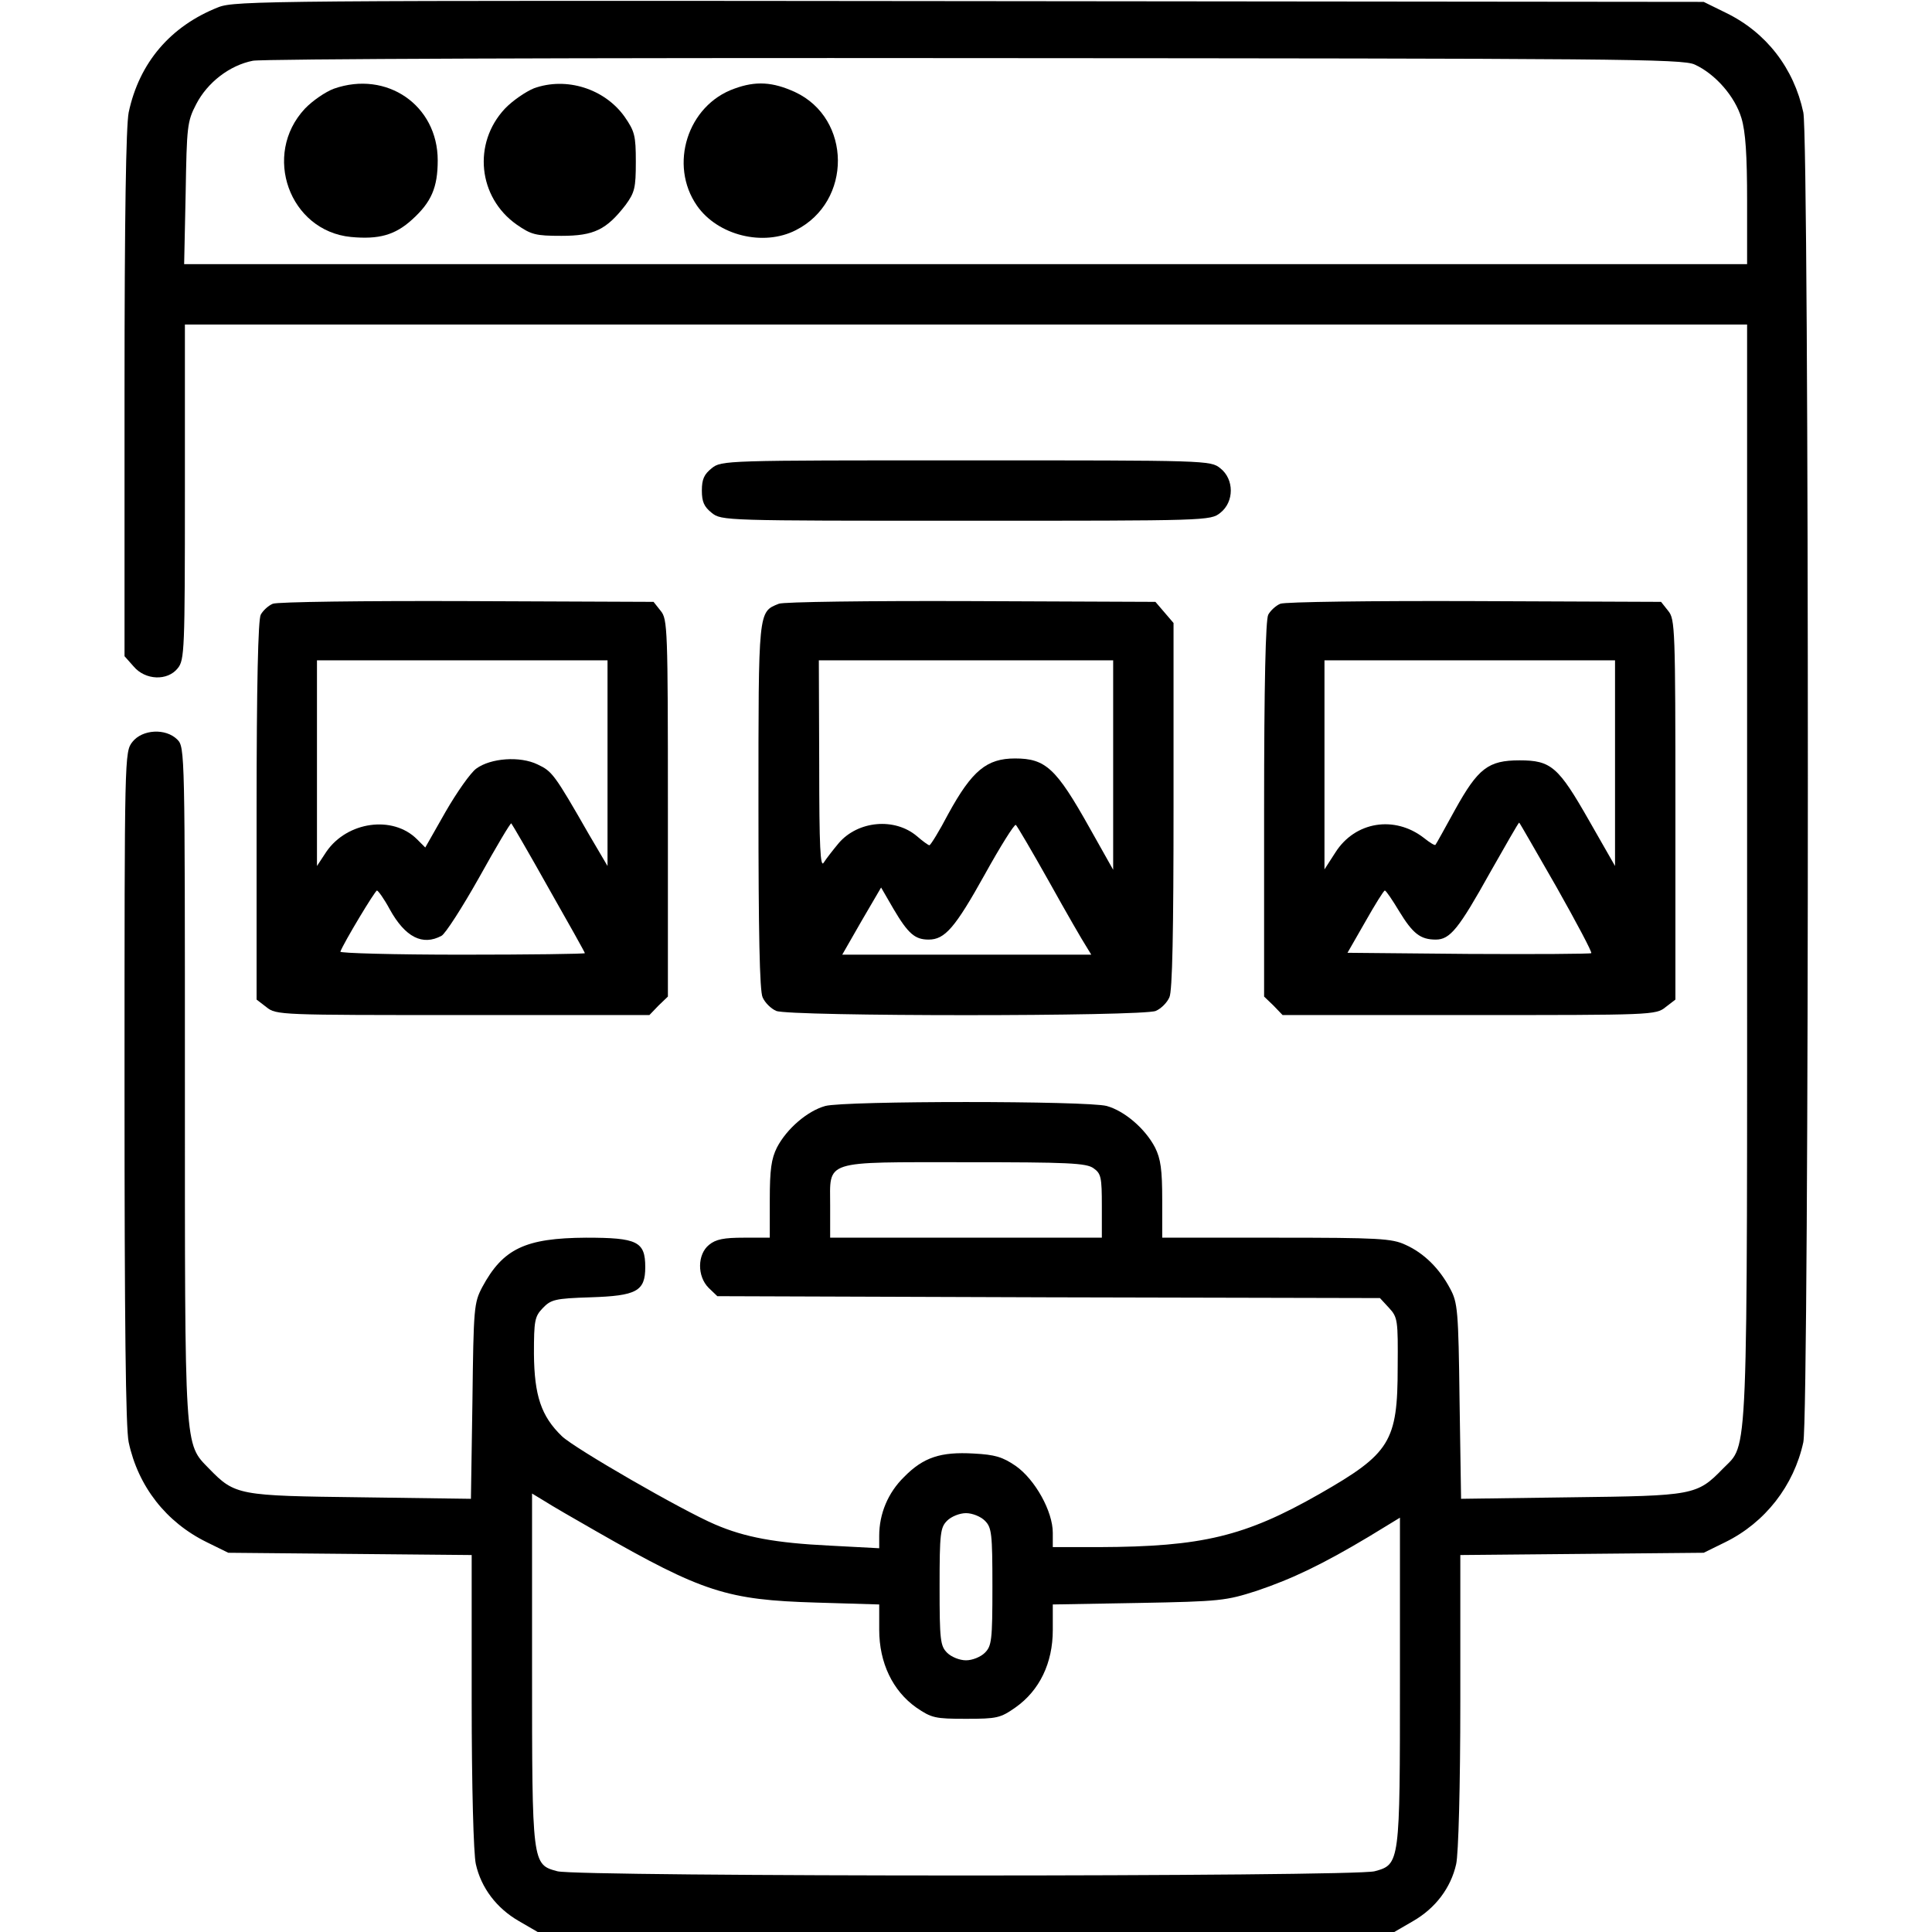 <?xml version="1.0" standalone="no"?>
<!DOCTYPE svg PUBLIC "-//W3C//DTD SVG 20010904//EN"
 "http://www.w3.org/TR/2001/REC-SVG-20010904/DTD/svg10.dtd">
<svg version="1.0" xmlns="http://www.w3.org/2000/svg"
 width="512pt" height="512pt" viewBox="0 0 512 512"
 preserveAspectRatio="xMidYMid meet">
<g transform="translate(0,512) scale(0.1,-0.1)"
fill="#000000" stroke="none">
<path d="M579 5101 c-127 -50 -210 -147 -238 -279 -7 -36 -11 -272 -11 -747
l0 -694 24 -27 c31 -37 90 -39 117 -5 18 22 19 48 19 467 l0 444 2070 0 2070
0 0 -1448 c0 -1602 4 -1514 -64 -1584 -69 -71 -78 -72 -403 -76 l-291 -4 -4
259 c-3 241 -5 261 -25 298 -28 53 -69 94 -118 116 -36 17 -71 19 -342 19
l-303 0 0 100 c0 80 -4 109 -19 139 -26 50 -81 97 -128 110 -51 14 -695 14
-746 0 -47 -13 -102 -60 -128 -110 -15 -30 -19 -59 -19 -139 l0 -100 -69 0
c-52 0 -74 -4 -92 -19 -31 -25 -32 -83 -1 -114 l23 -22 878 -3 878 -2 24 -26
c23 -25 24 -32 23 -157 0 -198 -20 -229 -207 -336 -198 -113 -312 -140 -584
-141 l-123 0 0 38 c0 57 -47 141 -98 177 -35 24 -55 30 -112 33 -87 5 -133
-10 -184 -62 -43 -42 -66 -98 -66 -156 l0 -33 -132 7 c-143 7 -224 22 -303 56
-87 37 -373 202 -406 234 -55 53 -73 108 -74 218 0 88 2 99 23 121 22 23 32
26 127 29 122 4 145 16 145 80 0 68 -21 78 -157 78 -161 -1 -220 -29 -275
-131 -22 -42 -23 -54 -26 -302 l-4 -259 -291 4 c-325 4 -334 5 -403 76 -66 68
-64 40 -64 1024 0 875 0 888 -20 908 -31 31 -93 27 -119 -6 -21 -27 -21 -31
-21 -915 0 -619 3 -904 11 -941 25 -117 99 -212 207 -265 l57 -28 323 -3 322
-3 0 -387 c0 -228 5 -406 11 -432 14 -63 55 -117 114 -151 l50 -29 1135 0
1135 0 50 29 c59 34 100 88 114 151 6 26 11 204 11 432 l0 387 323 3 322 3 57
28 c106 52 182 150 207 265 16 75 16 3449 0 3524 -25 117 -98 212 -205 264
l-59 29 -1945 2 c-1852 2 -1947 1 -1991 -16z m3912 -152 c55 -25 107 -85 124
-142 11 -36 15 -99 15 -219 l0 -168 -2071 0 -2071 0 4 188 c3 177 4 190 28
236 30 58 89 103 150 115 25 5 864 8 1915 7 1705 -1 1873 -2 1906 -17z m-1593
-2925 c20 -14 22 -24 22 -100 l0 -84 -360 0 -360 0 0 84 c0 123 -23 116 360
116 269 0 319 -2 338 -16z m-1318 -962 c283 -162 347 -182 583 -189 l167 -5 0
-67 c0 -88 36 -162 98 -206 41 -28 50 -30 132 -30 82 0 91 2 131 30 64 45 99
118 99 205 l0 68 228 4 c216 4 231 6 312 32 95 32 176 71 298 144 l82 50 0
-429 c0 -487 0 -490 -67 -508 -53 -15 -2113 -15 -2166 0 -67 18 -67 18 -67
539 l0 462 33 -20 c17 -11 79 -47 137 -80z m1030 28 c18 -18 20 -33 20 -175 0
-142 -2 -157 -20 -175 -11 -11 -33 -20 -50 -20 -17 0 -39 9 -50 20 -18 18 -20
33 -20 175 0 142 2 157 20 175 11 11 33 20 50 20 17 0 39 -9 50 -20z"/>
<path d="M885 4885 c-22 -8 -57 -32 -77 -53 -114 -122 -41 -324 122 -340 74
-7 117 5 162 46 51 46 68 85 68 157 0 146 -135 239 -275 190z"/>
<path d="M1415 4886 c-22 -9 -57 -33 -77 -54 -86 -92 -71 -235 31 -307 39 -27
50 -30 119 -30 86 0 119 16 170 82 24 33 27 45 27 114 0 70 -3 81 -30 120 -53
74 -154 106 -240 75z"/>
<path d="M1946 4885 c-124 -44 -174 -202 -99 -310 55 -79 176 -109 262 -65
150 76 148 296 -2 366 -59 27 -104 30 -161 9z"/>
<path d="M1886 3879 c-20 -16 -26 -29 -26 -59 0 -30 6 -43 26 -59 26 -21 34
-21 674 -21 640 0 648 0 674 21 37 29 37 89 0 118 -26 21 -34 21 -674 21 -640
0 -648 0 -674 -21z"/>
<path d="M723 3520 c-12 -5 -26 -18 -32 -29 -7 -13 -11 -185 -11 -520 l0 -500
26 -20 c26 -21 36 -21 521 -21 l494 0 24 25 25 24 0 499 c0 477 -1 501 -19
523 l-19 24 -494 2 c-272 1 -503 -2 -515 -7z m887 -422 l0 -273 -50 85 c-91
159 -97 166 -135 184 -47 23 -125 17 -163 -11 -15 -11 -51 -62 -81 -114 l-54
-95 -22 22 c-64 64 -185 47 -240 -33 l-25 -38 0 273 0 272 385 0 385 0 0 -272z
m-156 -332 c53 -93 96 -170 96 -172 0 -2 -147 -4 -326 -4 -179 0 -324 4 -322
8 9 24 92 162 97 162 3 0 19 -22 34 -50 41 -74 87 -97 137 -70 10 5 55 75 100
155 45 81 83 145 85 143 2 -2 47 -79 99 -172z"/>
<path d="M2064 3520 c-55 -22 -54 -15 -54 -537 0 -332 3 -490 11 -506 6 -14
22 -30 36 -36 34 -15 972 -15 1006 0 14 6 30 22 36 36 8 16 11 175 11 508 l0
484 -24 28 -24 28 -489 2 c-268 1 -498 -2 -509 -7z m886 -427 l0 -278 -63 112
c-88 157 -116 183 -197 183 -75 0 -114 -32 -177 -147 -24 -46 -47 -83 -50 -83
-3 0 -18 11 -33 24 -59 50 -156 41 -207 -18 -15 -18 -33 -41 -40 -52 -9 -15
-12 40 -12 259 l-1 277 390 0 390 0 0 -277z m-169 -311 c45 -81 89 -157 97
-169 l14 -23 -330 0 -330 0 51 89 52 89 33 -57 c39 -66 57 -81 93 -81 43 0 70
31 149 173 41 74 78 133 82 131 3 -2 43 -70 89 -152z"/>
<path d="M3393 3520 c-12 -5 -26 -18 -32 -29 -7 -13 -11 -184 -11 -516 l0
-496 25 -24 24 -25 494 0 c485 0 495 0 521 21 l26 20 0 504 c0 480 -1 504 -19
526 l-19 24 -494 2 c-272 1 -503 -2 -515 -7z m887 -422 l0 -273 -68 119 c-82
144 -101 161 -185 161 -83 0 -110 -21 -171 -131 -27 -49 -50 -91 -52 -93 -2
-2 -15 6 -30 18 -78 61 -183 44 -235 -38 l-29 -45 0 277 0 277 385 0 385 0 0
-272z m-155 -329 c53 -94 95 -173 92 -175 -2 -2 -148 -3 -325 -2 l-321 3 47
82 c26 46 49 83 52 83 3 0 20 -25 38 -55 36 -59 56 -75 97 -75 38 0 61 29 144
178 41 72 75 132 77 132 1 0 45 -77 99 -171z"/>
</g>
</svg>
